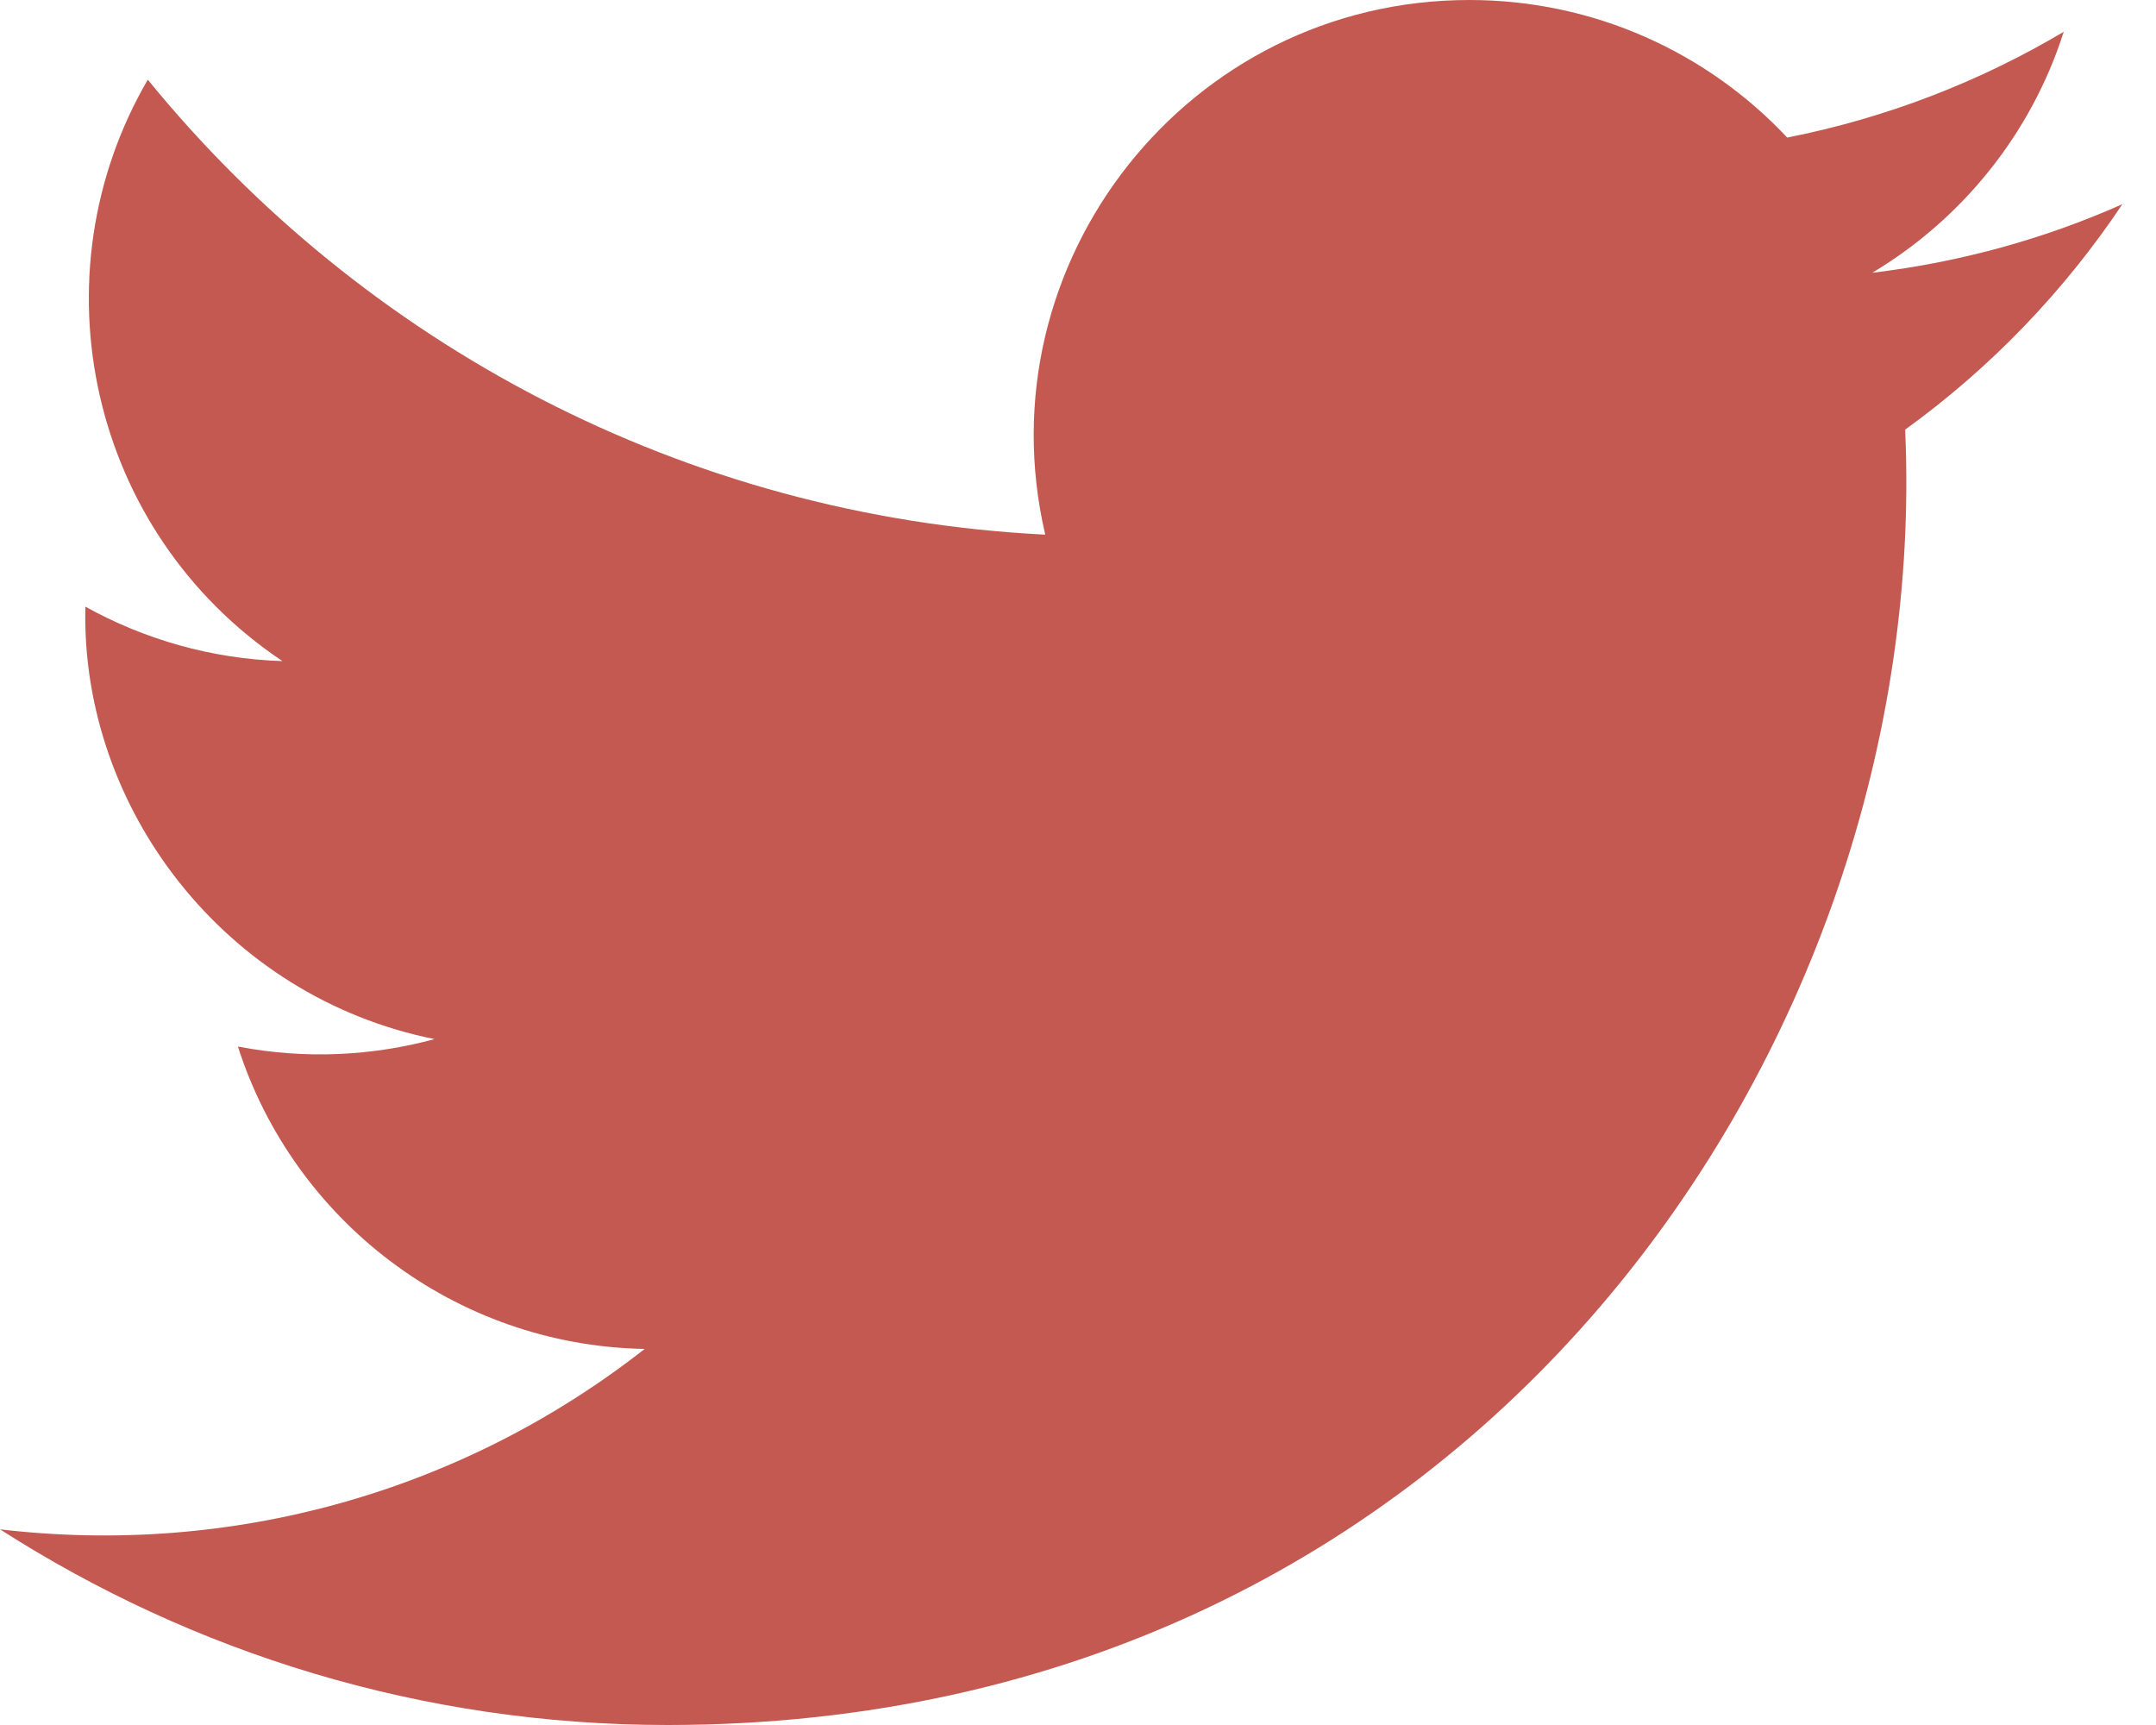 <?xml version="1.0" encoding="UTF-8"?>
<svg width="20px" height="16px" viewBox="0 0 20 16" version="1.1" xmlns="http://www.w3.org/2000/svg" xmlns:xlink="http://www.w3.org/1999/xlink">
    <!-- Generator: Sketch 47.1 (45422) - http://www.bohemiancoding.com/sketch -->
    <title>twitter-icon</title>
    <desc>Created with Sketch.</desc>
    <defs></defs>
    <g id="Full-Site" stroke="none" stroke-width="1" fill="none" fill-rule="evenodd">
        <g id="Desktop---Home" transform="translate(-1580, -5742)" fill-rule="nonzero" fill="#C35951">
            <g id="--Footer-links" transform="translate(160, 5738)">
                <g id="twitter-icon" transform="translate(1420, 4)">
                    <path d="M19.688,1.894 C18.964,2.216 18.185,2.432 17.368,2.53 C18.203,2.03 18.843,1.239 19.144,0.295 C18.364,0.758 17.5,1.094 16.579,1.276 C15.843,0.491 14.792,0 13.631,0 C11.023,0 9.107,2.433 9.696,4.959 C6.34,4.791 3.363,3.183 1.371,0.739 C0.313,2.555 0.822,4.929 2.62,6.132 C1.959,6.111 1.336,5.929 0.792,5.627 C0.747,7.498 2.089,9.249 4.031,9.638 C3.463,9.792 2.84,9.829 2.207,9.707 C2.72,11.312 4.212,12.479 5.98,12.512 C4.282,13.843 2.143,14.438 0,14.185 C1.788,15.331 3.911,16 6.192,16 C13.692,16 17.929,9.666 17.673,3.985 C18.462,3.415 19.147,2.704 19.688,1.894 Z" id="twitter"></path>
                </g>
            </g>
        </g>
    </g>
</svg>